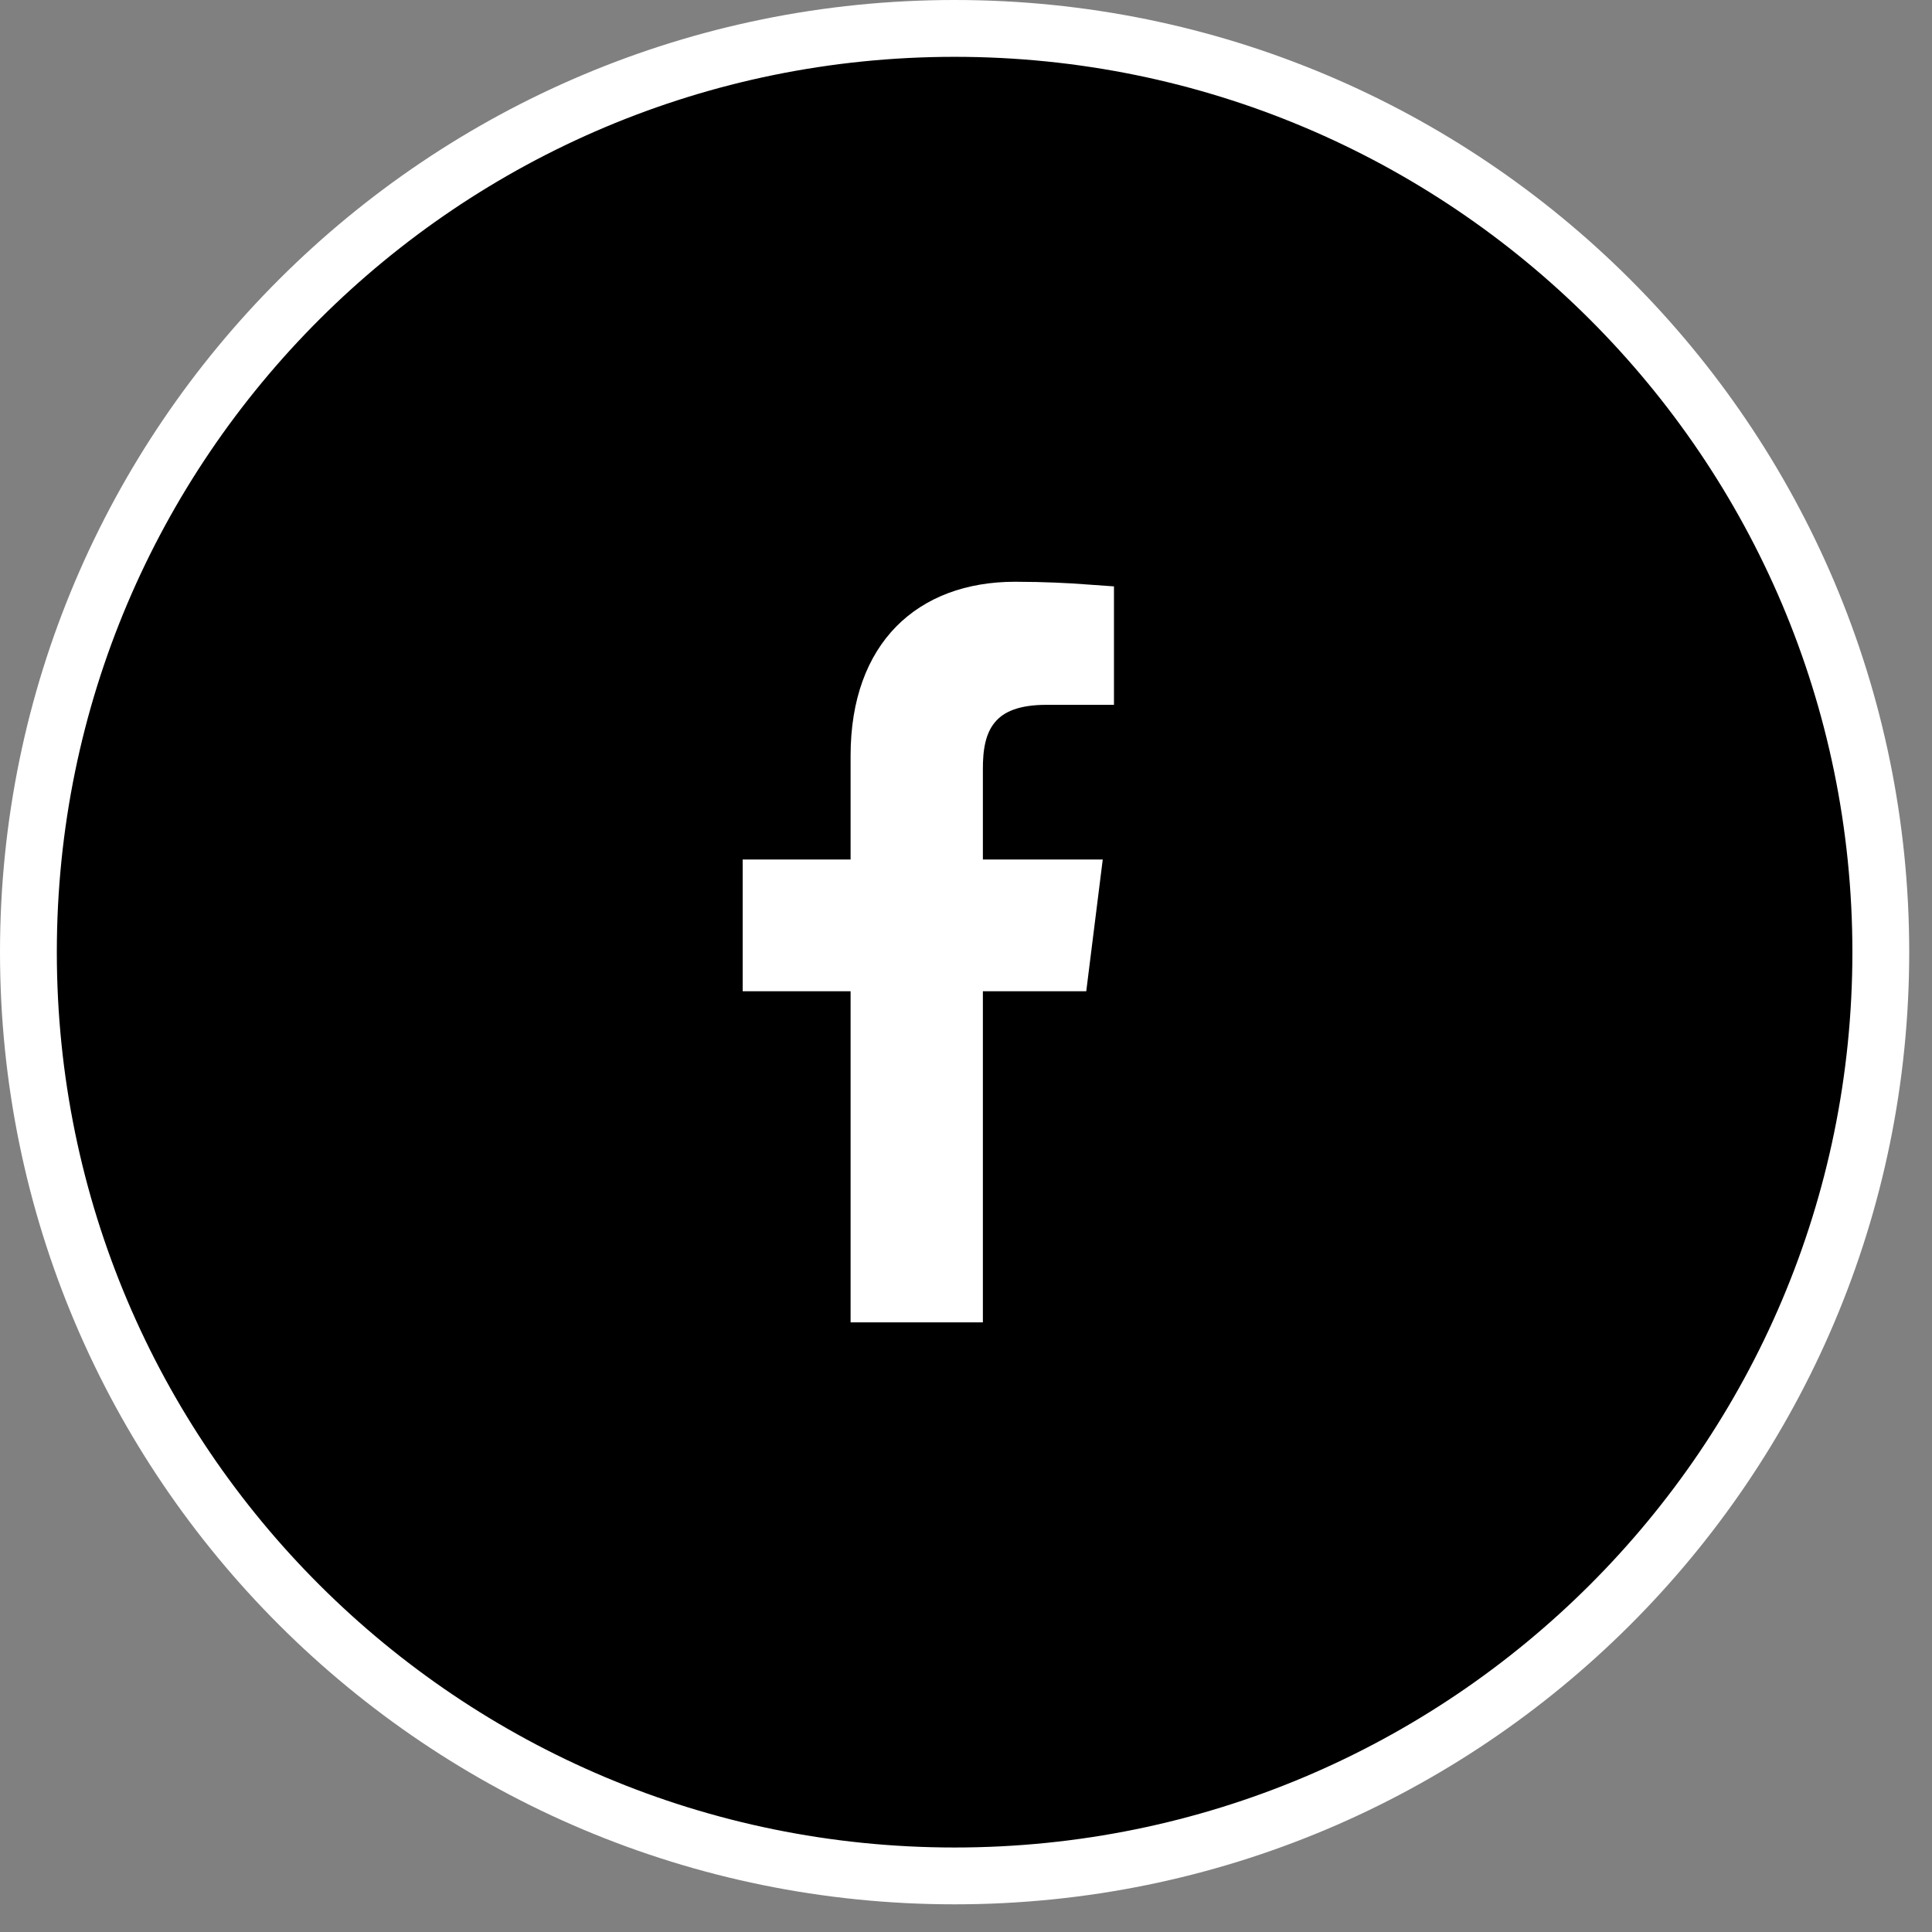 <svg width="34" height="34" viewBox="0 0 34 34" fill="none" xmlns="http://www.w3.org/2000/svg">
<rect x="0" y="0" width="34" height="34" fill="#808080" stroke="none"/>
<path d="M33.099 16.756C33.099 25.733 25.803 33.013 16.8 33.013C7.796 33.013 0.5 25.733 0.5 16.756C0.5 7.779 7.796 0.5 16.8 0.5C25.803 0.5 33.099 7.779 33.099 16.756Z" fill="black" stroke="white"/>
<path d="M14.969 15.626H15.469V15.126V13.3C15.469 12.408 15.732 11.78 16.129 11.376C16.526 10.973 17.111 10.738 17.865 10.738C18.349 10.738 18.79 10.761 19.104 10.784V11.904H18.413C17.874 11.904 17.414 12.036 17.117 12.4C16.838 12.741 16.797 13.177 16.797 13.53V15.126V15.626H17.297H18.84L18.675 16.944H17.297H16.797V17.444V22.771H15.469V17.444V16.944H14.969H13.57V15.626H14.969Z" fill="white" stroke="white"/>
</svg>
